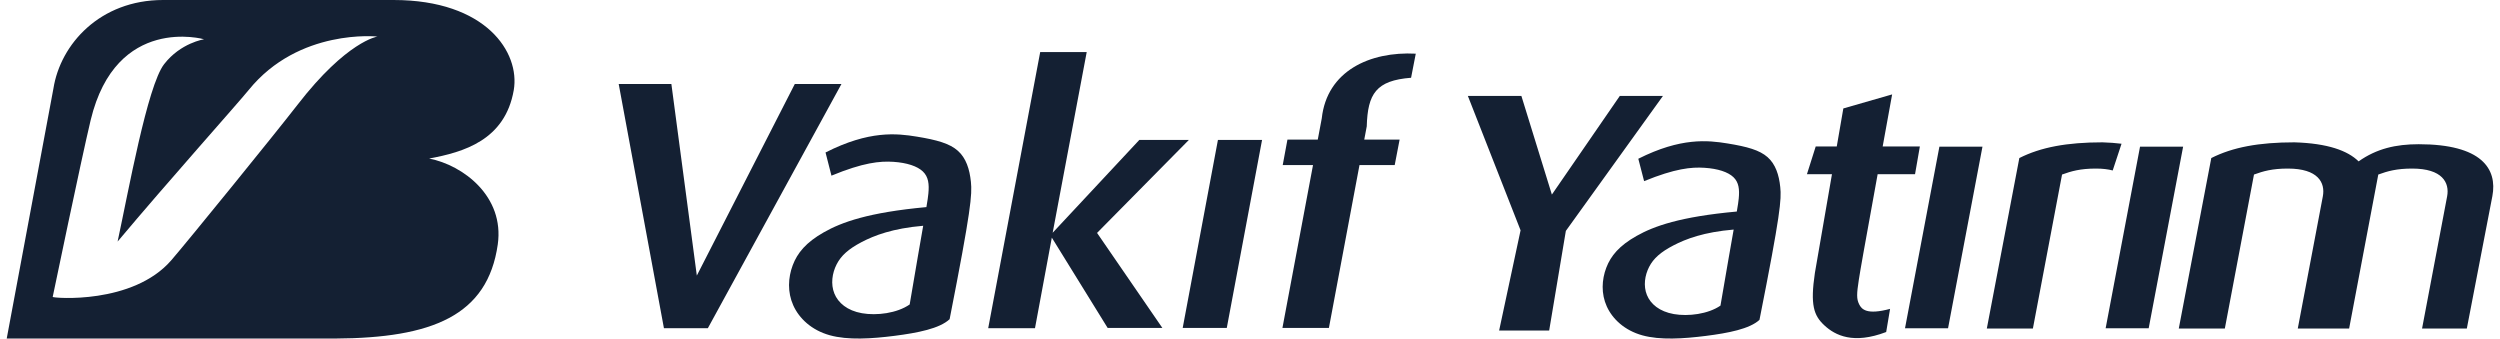<svg width="192" height="26" viewBox="0 0 192 26" fill="none" xmlns="http://www.w3.org/2000/svg">
<g clip-path="url(#clip0_658_6330)">
<path fill-rule="evenodd" clip-rule="evenodd" d="M39.457 6.921C38.788 10.78 35.584 11.686 32.958 12.176C35.561 12.684 38.751 15.073 38.229 18.77C37.449 24.259 33.17 25.962 25.733 26C25.284 26 24.835 26 24.386 26C24.427 26 3.663 25.995 0.516 26C1.711 19.601 2.906 13.202 4.102 6.803C4.641 3.387 7.684 0 12.525 0C18.424 0 24.322 0 30.22 0C37.339 0 39.951 4.032 39.457 6.921ZM28.988 2.808C28.988 2.808 22.954 2.157 19.105 6.905C18.2 8.015 12.896 13.948 9.032 18.552C9.853 14.745 11.317 6.601 12.6 4.934C13.869 3.287 15.675 3.016 15.675 3.016C15.675 3.016 8.92 1.094 6.963 9.225C6.248 12.21 4.047 22.8 4.047 22.805C4.092 22.897 10.2 23.407 13.159 19.984C14.484 18.447 21.044 10.373 22.848 8.048C26.638 3.147 28.988 2.808 28.988 2.808Z" fill="#142033"/>
<path fill-rule="evenodd" clip-rule="evenodd" d="M108.734 4.107L108.731 4.122C105.198 3.938 101.905 5.454 101.511 9.094C101.409 9.636 101.307 10.177 101.205 10.719C100.429 10.719 99.652 10.719 98.876 10.719C98.755 11.371 98.634 12.023 98.513 12.675C99.289 12.675 100.065 12.675 100.84 12.675C99.933 17.503 99.212 21.344 98.491 25.184C99.681 25.184 100.871 25.184 102.06 25.184C102.781 21.344 103.502 17.503 104.409 12.675C105.311 12.675 106.213 12.675 107.114 12.675C107.24 12.023 107.365 11.371 107.491 10.719C106.585 10.719 105.68 10.719 104.775 10.719C104.839 10.38 104.903 10.04 104.967 9.701C105.038 7.201 105.683 6.18 108.371 5.972C108.492 5.35 108.613 4.729 108.734 4.107ZM70.901 17.339C70.69 18.548 70.366 20.406 69.863 23.383C68.891 24.059 67.328 24.256 66.197 24.055C65.066 23.855 64.366 23.257 64.078 22.538C63.788 21.819 63.909 20.978 64.252 20.305C64.595 19.632 65.16 19.126 66.153 18.602C67.147 18.079 68.568 17.537 70.901 17.339ZM63.856 13.49C66.296 12.482 67.579 12.36 68.618 12.429C69.657 12.499 70.451 12.761 70.879 13.172C71.307 13.583 71.369 14.144 71.299 14.867C71.276 15.115 71.237 15.382 71.148 15.905C66.691 16.316 64.631 17.066 63.268 17.842C61.905 18.618 61.239 19.419 60.88 20.375C60.522 21.331 60.471 22.442 60.922 23.448C61.372 24.454 62.325 25.355 63.719 25.745C65.112 26.136 66.947 26.016 68.71 25.791C70.472 25.565 72.162 25.235 72.931 24.514C74.591 16.066 74.665 14.947 74.566 13.966C74.466 12.985 74.192 12.141 73.566 11.582C72.939 11.022 71.96 10.746 70.412 10.493C68.864 10.24 66.747 10.009 63.401 11.71C63.553 12.304 63.704 12.897 63.856 13.49ZM90.831 25.184H94.217L96.926 10.748H93.537L90.831 25.184ZM91.304 10.748L84.254 17.888L89.269 25.184H85.067L80.78 18.25L79.487 25.205H75.894L79.887 4H83.459L80.845 17.876L87.499 10.748H91.304ZM61.04 6.452H64.623L54.363 25.206H50.99L47.516 6.452H51.562L53.516 21.164L61.04 6.452Z" fill="#142033"/>
<path fill-rule="evenodd" clip-rule="evenodd" d="M126.267 13.912C128.65 12.938 129.902 12.819 130.917 12.887C131.931 12.954 132.707 13.207 133.125 13.604C133.543 14.002 133.603 14.543 133.535 15.242C133.512 15.482 133.474 15.74 133.387 16.246C129.035 16.642 127.023 17.368 125.693 18.117C124.362 18.867 123.712 19.641 123.361 20.565C123.011 21.488 122.961 22.562 123.401 23.534C123.842 24.506 124.772 25.377 126.133 25.754C127.494 26.132 129.285 26.015 131.006 25.798C132.727 25.58 134.378 25.261 135.128 24.564C136.749 16.401 136.822 15.319 136.724 14.371C136.627 13.423 136.36 12.609 135.748 12.068C135.136 11.527 134.18 11.261 132.668 11.016C131.156 10.771 129.09 10.548 125.822 12.192C125.971 12.766 126.119 13.339 126.267 13.912ZM133.145 17.631C132.939 18.799 132.623 20.595 132.132 23.471C131.183 24.124 129.657 24.314 128.553 24.121C127.448 23.927 126.765 23.35 126.483 22.655C126.2 21.96 126.319 21.148 126.653 20.497C126.988 19.846 127.54 19.358 128.51 18.852C129.48 18.346 130.868 17.822 133.145 17.631ZM179.907 25.232H176.875C178.054 25.232 179.233 25.232 180.413 25.232C181.101 21.588 181.963 17.05 182.652 13.405C183.365 13.144 184.057 12.946 185.257 12.946C187.565 12.946 188.141 14.021 187.939 15.085C187.355 18.17 186.598 22.148 186.014 25.232C187.16 25.232 188.306 25.232 189.452 25.232C190.048 22.142 190.817 18.158 191.413 15.068C191.813 12.962 190.587 11.076 185.757 11.076C183.995 11.076 182.53 11.415 181.14 12.394C180.309 11.57 178.763 11.007 176.211 10.931C173.489 10.931 171.477 11.305 169.827 12.138C169.059 16.17 168.108 21.148 167.33 25.232C168.509 25.232 169.688 25.232 170.867 25.232C171.556 21.588 172.418 17.05 173.106 13.405C173.82 13.144 174.512 12.946 175.711 12.946C178.019 12.946 178.595 14.021 178.393 15.085C177.809 18.17 177.053 22.148 176.469 25.232C177.615 25.232 178.761 25.232 179.907 25.232ZM116.843 7.37L119.184 14.943L124.399 7.37H127.712L120.257 17.733L118.976 25.385H115.133L116.78 17.689L112.733 7.37H116.843ZM145.158 23.721C143.38 24.2 142.974 23.765 142.777 23.359C142.579 22.953 142.589 22.575 142.759 21.48C142.892 20.623 143.123 19.326 144.203 13.377C145.16 13.377 146.117 13.377 147.075 13.377C147.198 12.668 147.322 11.96 147.445 11.251C146.493 11.251 145.541 11.251 144.589 11.251C144.804 10.069 145.045 8.742 145.316 7.25C144.067 7.61 142.817 7.969 141.568 8.329C141.4 9.303 141.231 10.277 141.063 11.251C140.524 11.251 139.985 11.251 139.446 11.251C139.222 11.96 138.998 12.668 138.773 13.377C139.414 13.377 140.055 13.377 140.695 13.377C140.258 15.906 139.82 18.435 139.383 20.964C139.021 23.418 139.291 24.231 140.117 24.992C140.942 25.754 142.323 26.465 144.859 25.499C144.959 24.906 145.058 24.314 145.158 23.721ZM162.934 11.039C162.708 11.724 162.482 12.408 162.256 13.092C161.905 12.999 161.48 12.946 160.97 12.946C159.77 12.946 159.078 13.144 158.365 13.405C157.676 17.05 156.814 21.588 156.126 25.232C154.946 25.232 153.767 25.232 152.588 25.232C153.366 21.148 154.317 16.17 155.085 12.138C156.735 11.305 158.747 10.931 161.47 10.931C162 10.947 162.488 10.984 162.934 11.039ZM161.713 25.212H165.019L167.664 11.262H164.355L161.713 25.212ZM146.304 25.212H149.61L152.254 11.262H148.946L146.304 25.212Z" fill="#142033"/>
</g>
<defs>
<clipPath id="clip0_658_6330">
<rect width="192" height="26" fill="white"/>
</clipPath>
</defs>
</svg>
